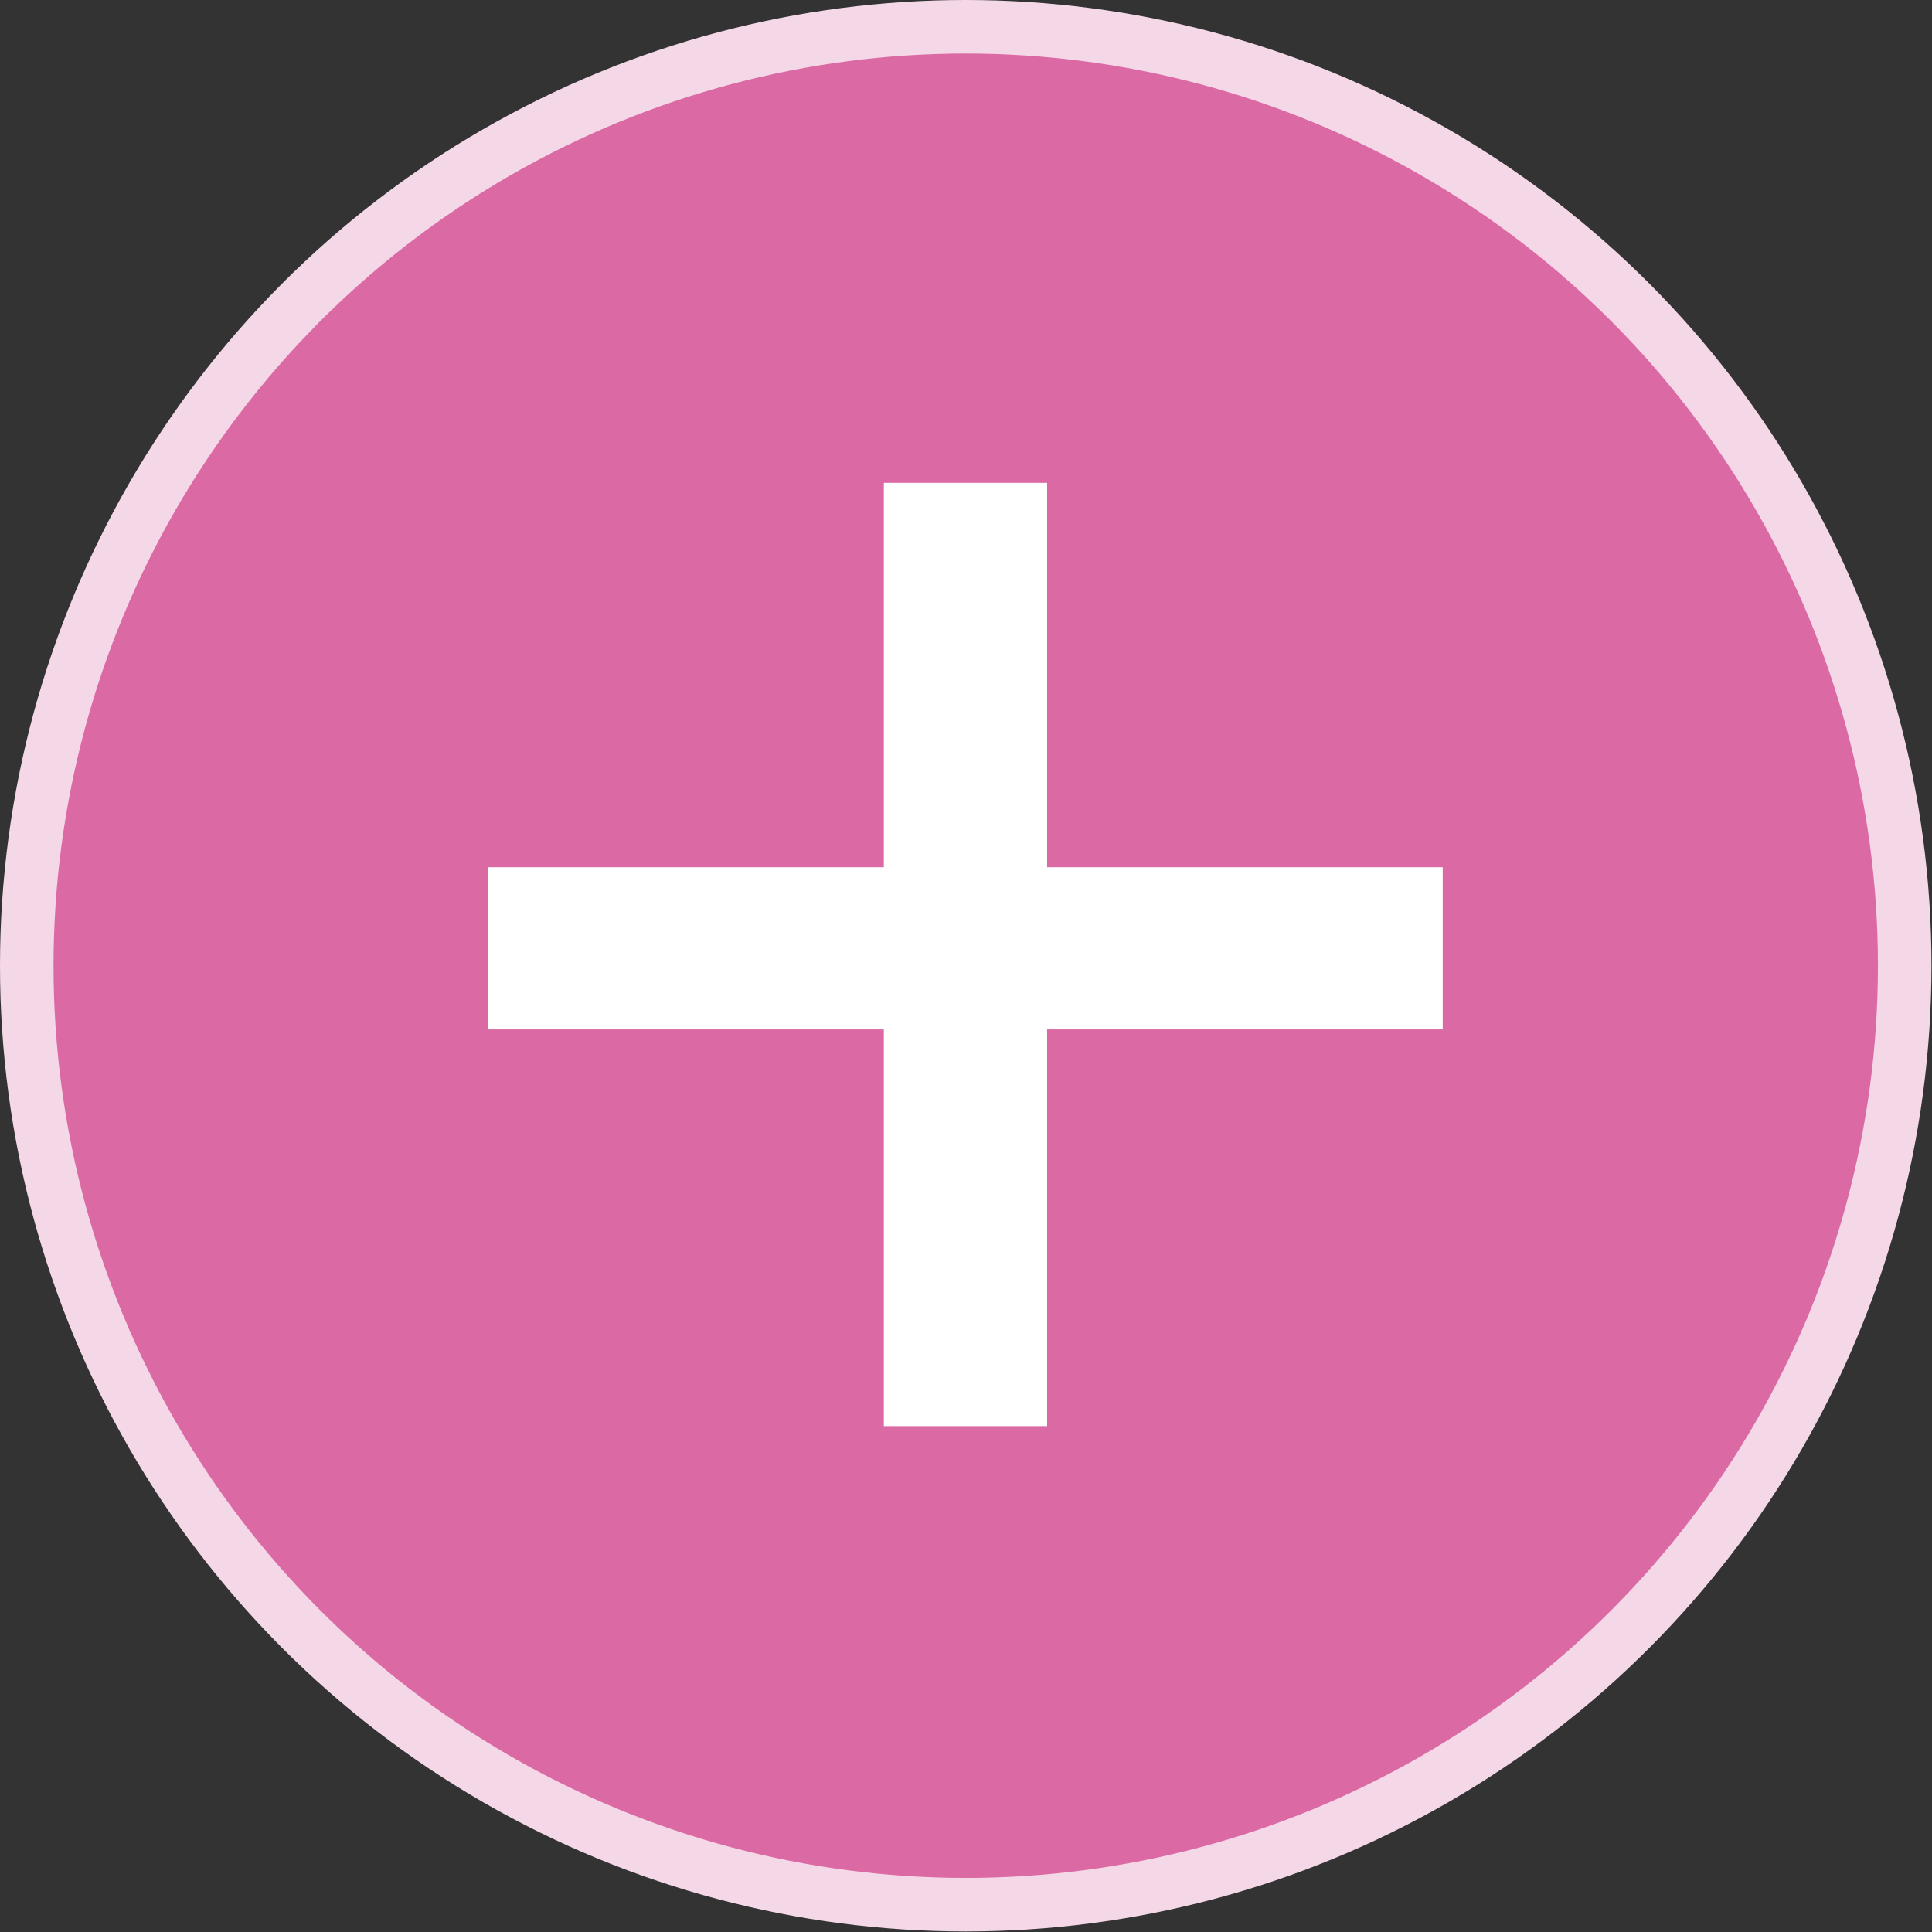<?xml version="1.0" encoding="UTF-8"?>
<svg id="_レイヤー_2" data-name="レイヤー_2" xmlns="http://www.w3.org/2000/svg" viewBox="0 0 36.09 36.09">
  <rect x="0" y="0" width="36.09" height="36.09" fill="#333333" stroke="none"/>
  <defs>
    <style>
      .cls-1 {
        fill: #db6aa4;
        stroke: #f5d8e8;
        stroke-miterlimit: 10;
      }

      .cls-2 {
        fill: #fff;
      }
    </style>
  </defs>
  <g id="_文字" data-name="文字">
    <g>
      <circle class="cls-1" cx="18.04" cy="18.04" r="17.54"/>
      <path class="cls-2" d="M19.56,26.64h-3.05v-7.41h-7.39v-3.03h7.39v-7.18h3.05v7.18h7.39v3.03h-7.39v7.41Z"/>
    </g>
  </g>
</svg>